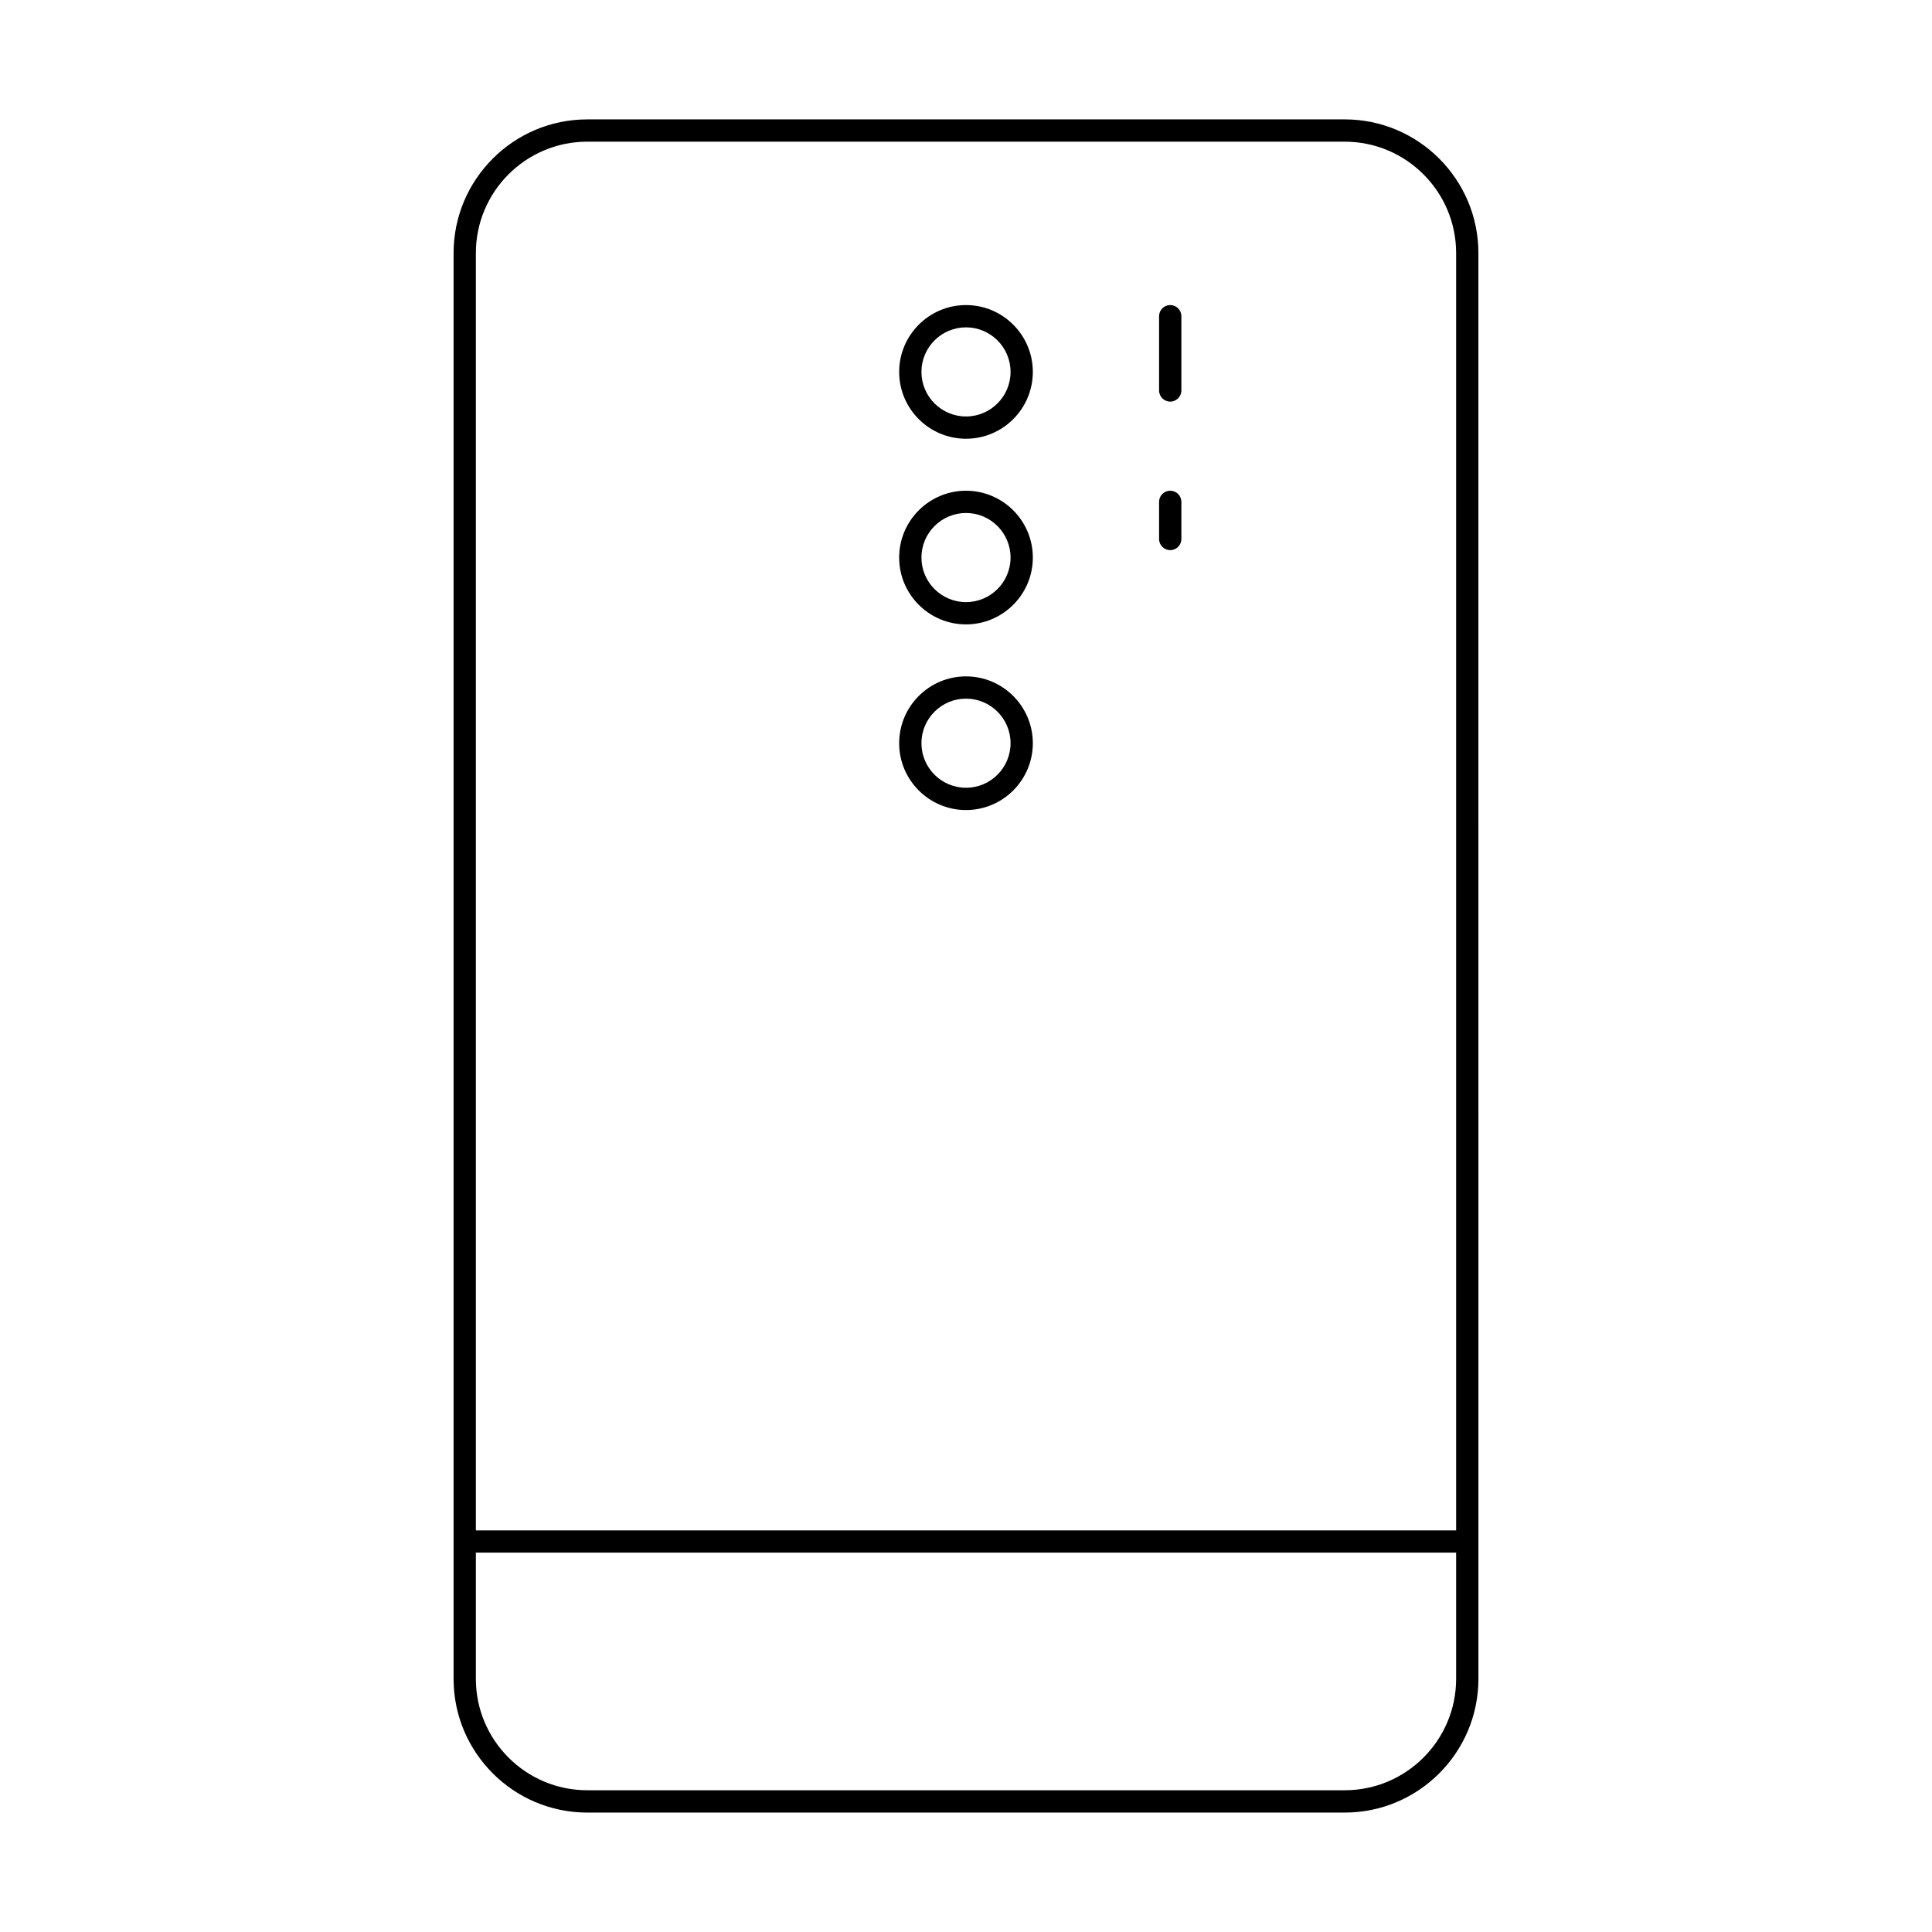 <?xml version="1.0" encoding="UTF-8"?>
<!-- The Best Svg Icon site in the world: iconSvg.co, Visit us! https://iconsvg.co -->
<svg fill="#000000" width="800px" height="800px" version="1.1" viewBox="144 144 512 512" xmlns="http://www.w3.org/2000/svg">
 <g>
  <path d="m500.37 175.64h-200.74c-19.535 0-35.426 15.891-35.426 35.426v377.86c0 19.535 15.891 35.426 35.426 35.426h200.74c19.535 0 35.426-15.891 35.426-35.426l-0.004-377.86c0-19.535-15.891-35.426-35.422-35.426zm-200.74 5.906h200.74c16.277 0 29.52 13.242 29.52 29.52v338.5h-259.78v-338.5c0-16.277 13.242-29.52 29.52-29.52zm200.74 436.89h-200.74c-16.277 0-29.52-13.242-29.52-29.52v-33.457h259.78v33.457c0 16.277-13.242 29.52-29.52 29.52z"/>
  <path d="m400 260.27c9.766 0 17.711-7.945 17.711-17.711s-7.945-17.711-17.711-17.711-17.711 7.945-17.711 17.711c-0.004 9.766 7.941 17.711 17.711 17.711zm0-29.52c6.512 0 11.809 5.297 11.809 11.809 0 6.512-5.297 11.809-11.809 11.809s-11.809-5.297-11.809-11.809c0-6.512 5.297-11.809 11.809-11.809z"/>
  <path d="m400 309.47c9.766 0 17.711-7.945 17.711-17.711 0-9.766-7.945-17.711-17.711-17.711s-17.711 7.945-17.711 17.711c-0.004 9.766 7.941 17.711 17.711 17.711zm0-29.52c6.512 0 11.809 5.297 11.809 11.809 0 6.512-5.297 11.809-11.809 11.809s-11.809-5.297-11.809-11.809c0-6.512 5.297-11.809 11.809-11.809z"/>
  <path d="m400 358.67c9.766 0 17.711-7.945 17.711-17.711 0-9.766-7.945-17.711-17.711-17.711s-17.711 7.945-17.711 17.711c-0.004 9.762 7.941 17.711 17.711 17.711zm0-29.523c6.512 0 11.809 5.297 11.809 11.809s-5.297 11.809-11.809 11.809-11.809-5.297-11.809-11.809 5.297-11.809 11.809-11.809z"/>
  <path d="m454.12 250.43c1.629 0 2.953-1.32 2.953-2.953v-19.68c0-1.629-1.32-2.953-2.953-2.953-1.629 0-2.953 1.32-2.953 2.953v19.68c0.004 1.633 1.324 2.953 2.953 2.953z"/>
  <path d="m454.12 289.79c1.629 0 2.953-1.32 2.953-2.953v-9.84c0-1.629-1.32-2.953-2.953-2.953-1.629 0-2.953 1.32-2.953 2.953v9.84c0.004 1.633 1.324 2.953 2.953 2.953z"/>
 </g>
</svg>